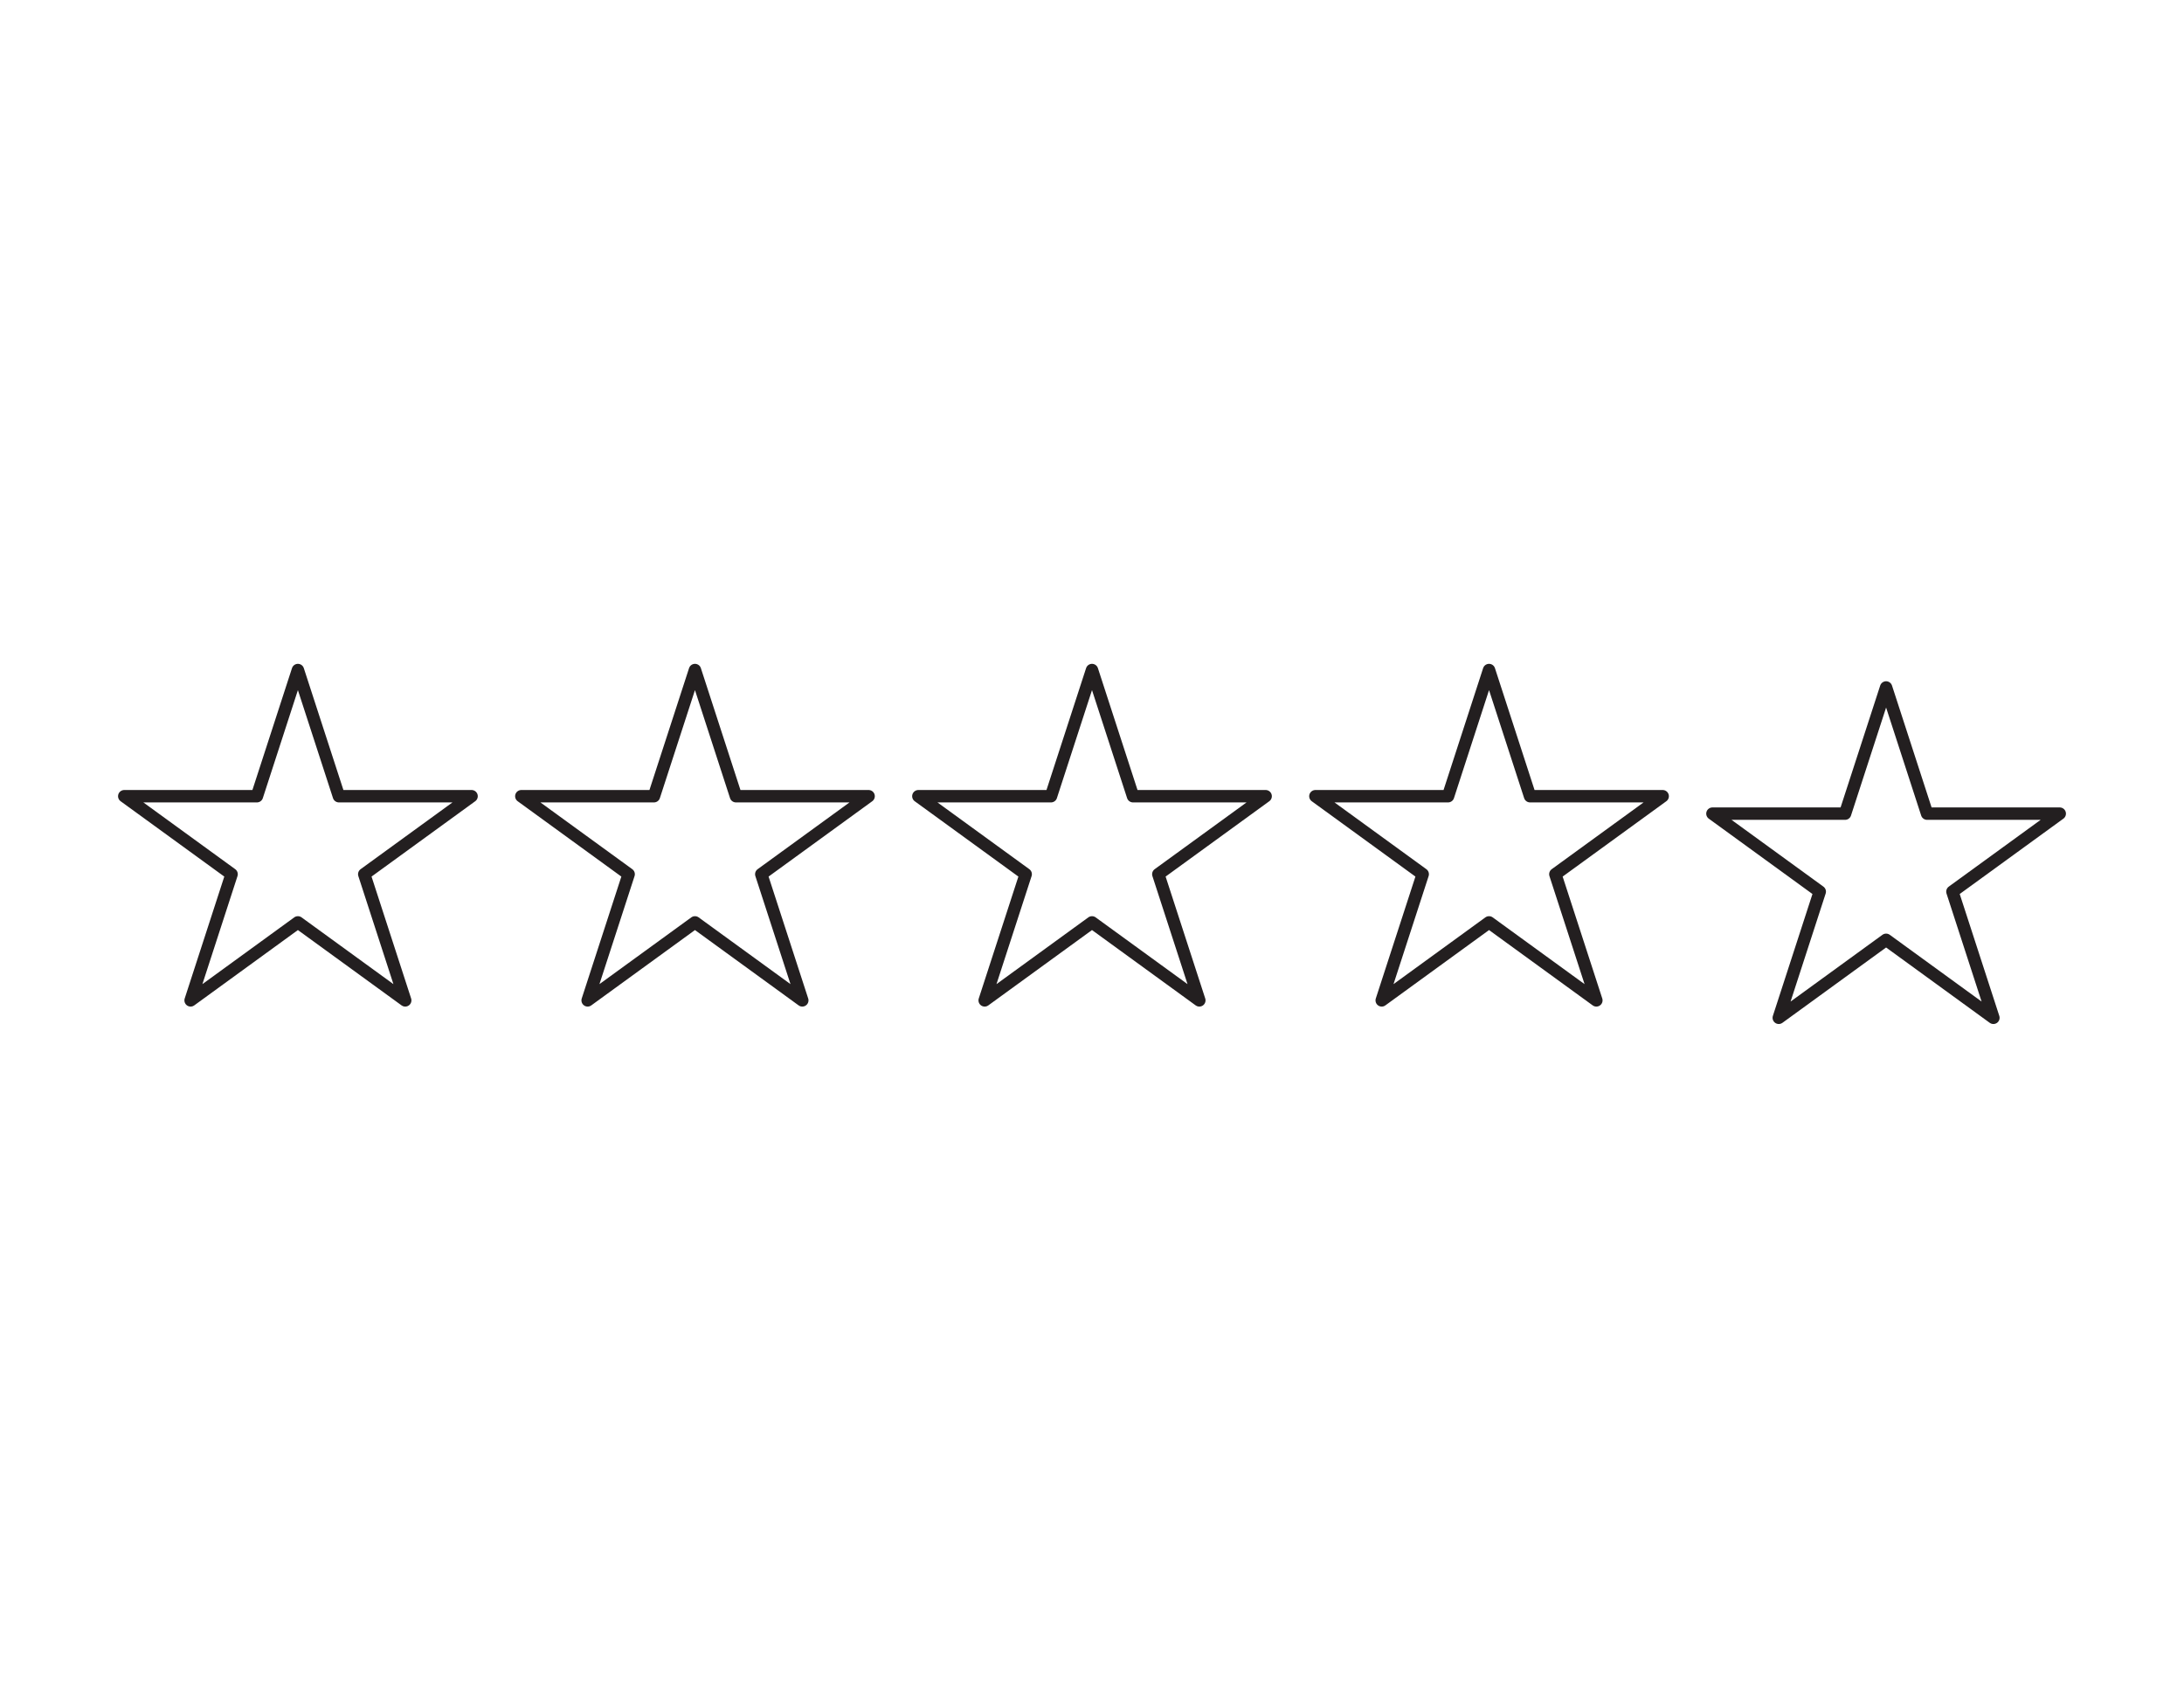 <?xml version="1.0" encoding="UTF-8"?>
<svg id="Layer_1" data-name="Layer 1" xmlns="http://www.w3.org/2000/svg" viewBox="0 0 792 612">
  <defs>
    <style>
      .cls-1 {
        fill: none;
        stroke: #231f20;
        stroke-linecap: round;
        stroke-linejoin: round;
        stroke-width: 4.5px;
      }
    </style>
  </defs>
  <polygon class="cls-1" points="108.03 242.95 122.9 288.7 171.01 288.7 132.09 316.98 146.95 362.73 108.03 334.45 69.12 362.73 83.98 316.98 45.06 288.7 93.17 288.7 108.03 242.95"/>
  <polygon class="cls-1" points="252.02 242.95 266.88 288.7 314.99 288.7 276.07 316.98 290.94 362.73 252.02 334.45 213.1 362.73 227.97 316.98 189.05 288.7 237.15 288.7 252.02 242.95"/>
  <polygon class="cls-1" points="396 242.95 410.87 288.7 458.97 288.7 420.05 316.98 434.92 362.73 396 334.45 357.08 362.73 371.95 316.98 333.03 288.7 381.13 288.7 396 242.95"/>
  <polygon class="cls-1" points="539.98 242.95 554.85 288.7 602.95 288.7 564.03 316.98 578.9 362.73 539.98 334.45 501.06 362.73 515.93 316.98 477.01 288.7 525.12 288.7 539.98 242.95"/>
  <polygon class="cls-1" points="683.97 249.27 698.83 295.02 746.94 295.02 708.02 323.3 722.88 369.05 683.97 340.77 645.05 369.05 659.91 323.3 620.99 295.02 669.1 295.02 683.97 249.27"/>
</svg>